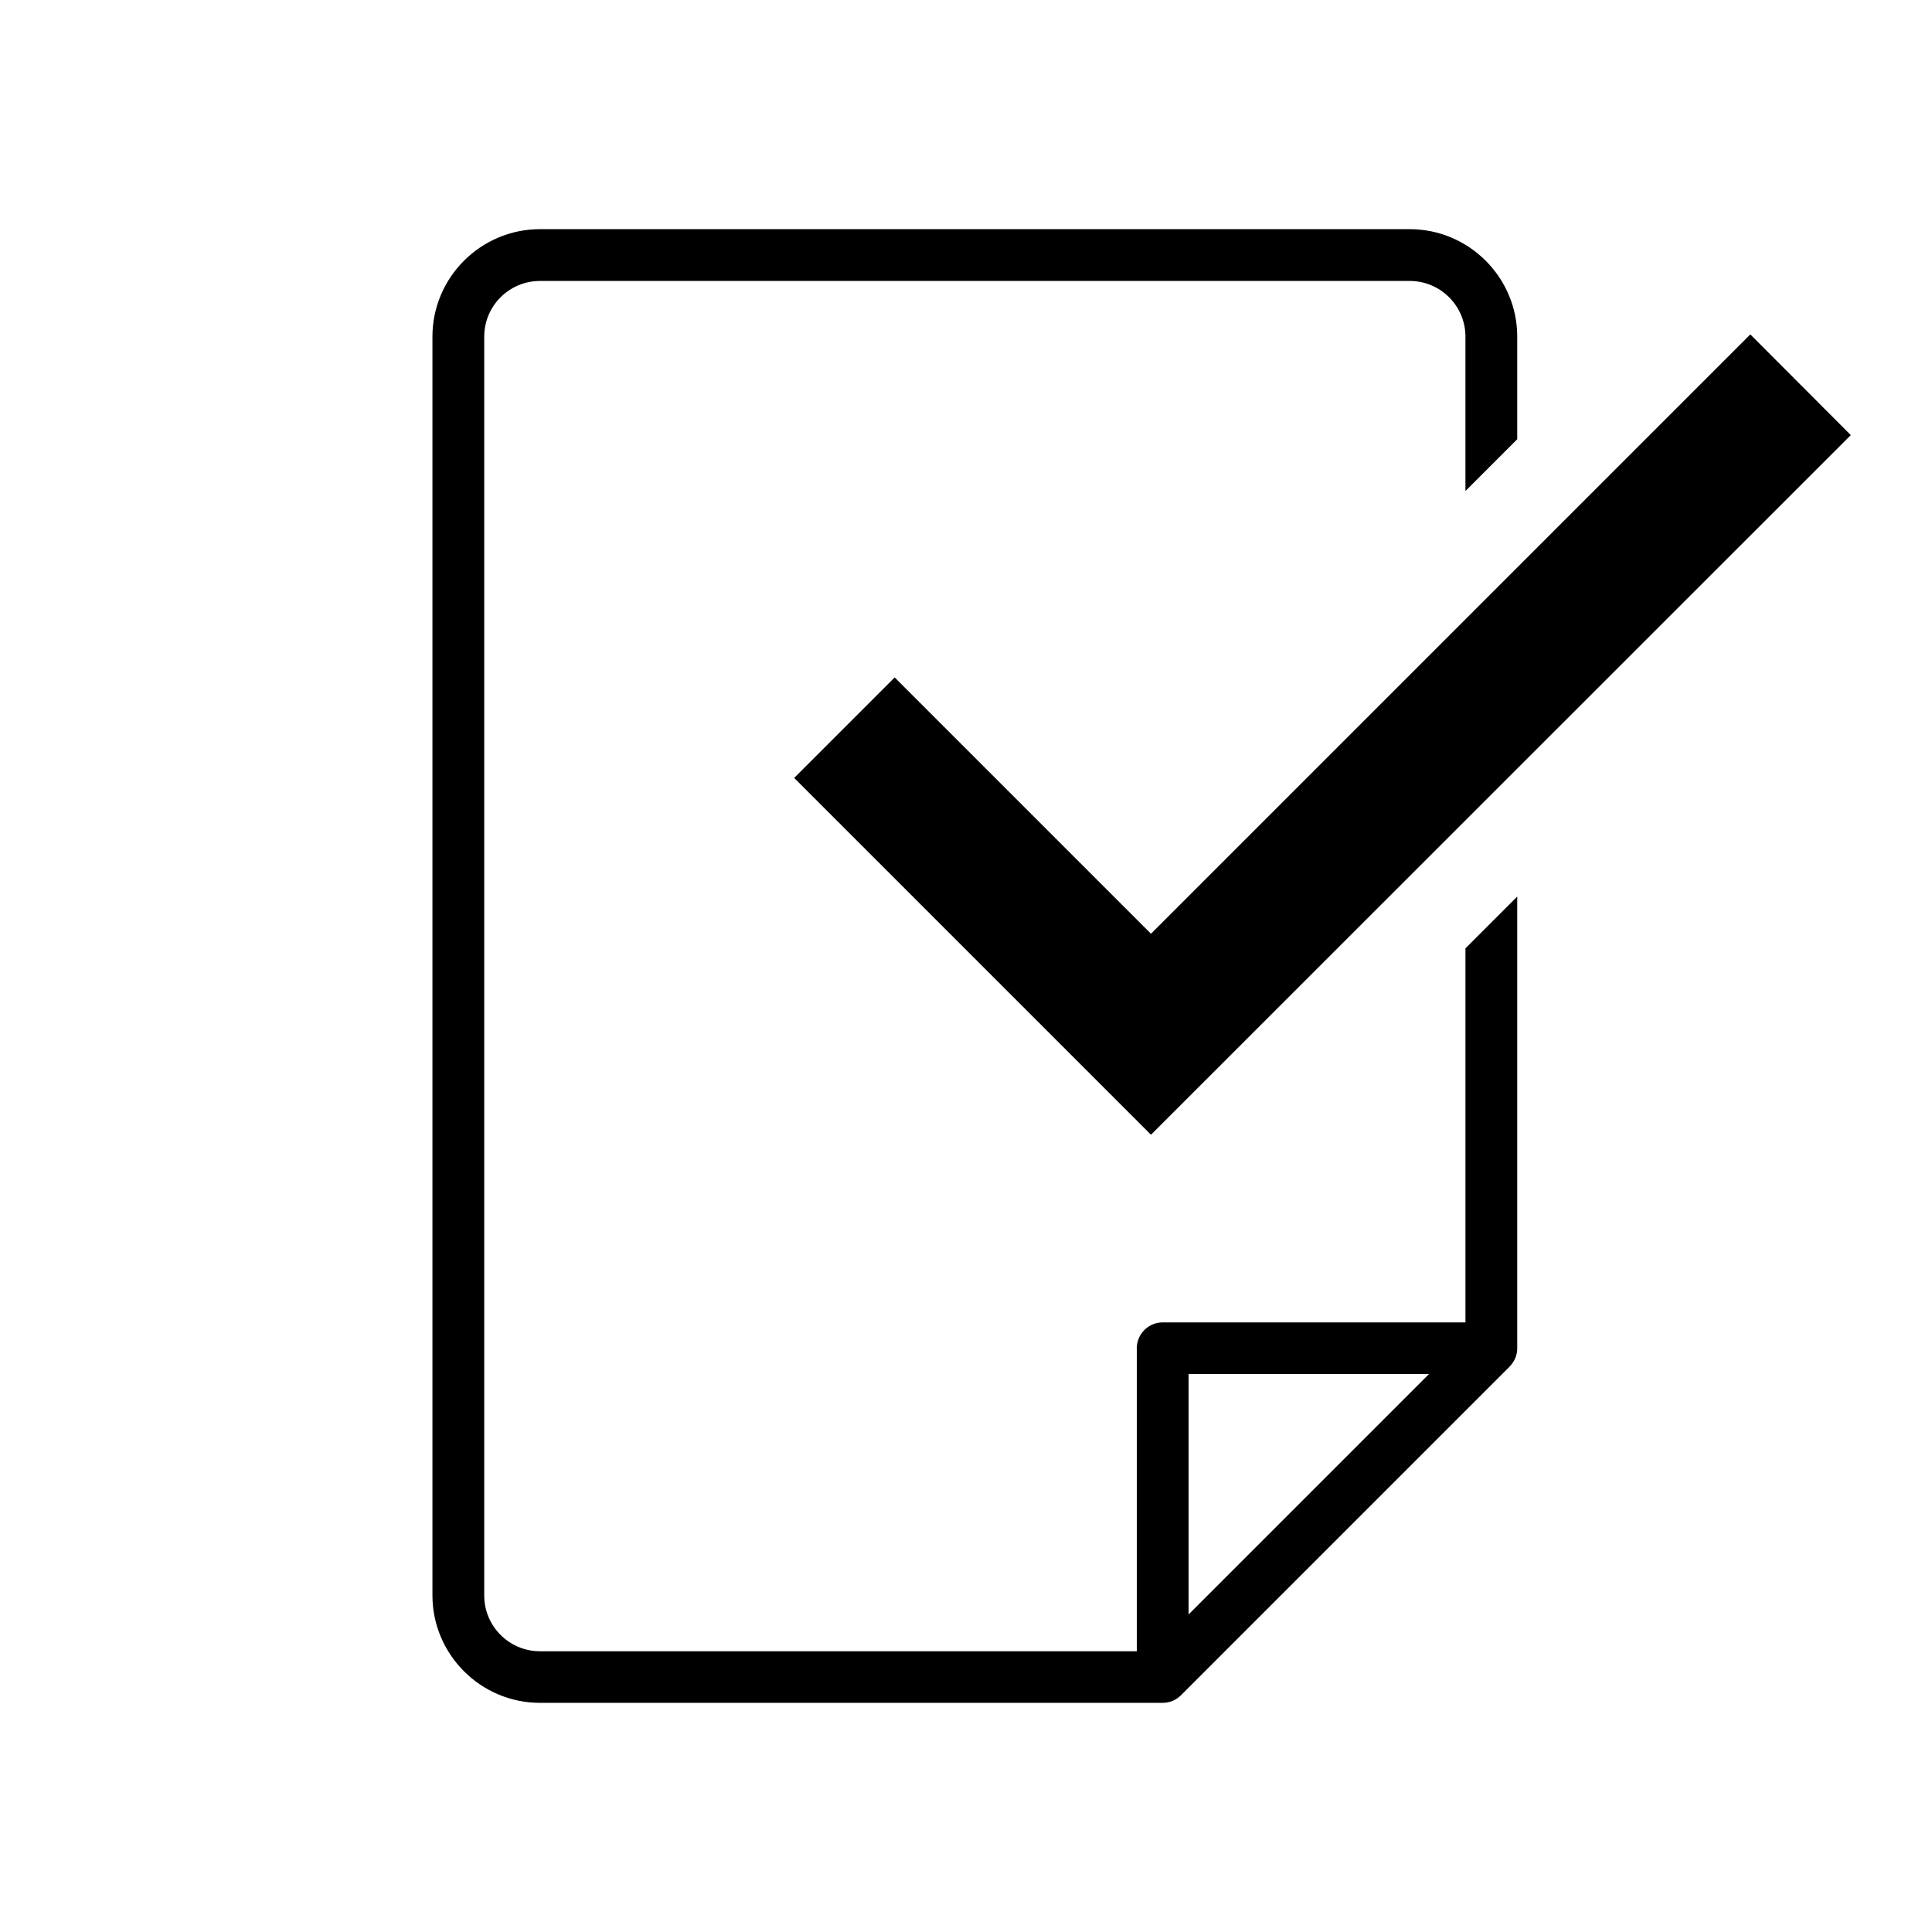 <?xml version="1.0" encoding="UTF-8"?><svg id="_レイヤー_2" xmlns="http://www.w3.org/2000/svg" xmlns:xlink="http://www.w3.org/1999/xlink" viewBox="0 0 94 94"><defs><style>.cls-1{fill:none;}</style><symbol id="_サポート2" viewBox="0 0 94 94"><path d="M71.31,64.34h-14.74c-.69,0-1.26.56-1.26,1.26v14.74h-29.04c-1.5,0-2.71-1.22-2.71-2.71V16.38c0-1.5,1.22-2.71,2.71-2.71h42.32c1.5,0,2.71,1.22,2.71,2.71v7.51l2.52-2.52v-4.99c0-2.88-2.35-5.23-5.23-5.23H26.27c-2.88,0-5.23,2.35-5.23,5.23v61.24c0,2.88,2.35,5.23,5.23,5.23h30.3c.35,0,.66-.14.89-.37l15.99-15.99s0,0,0,0c.04-.04.07-.08.1-.12.17-.21.27-.48.27-.77v-21.98l-2.52,2.52v18.21ZM57.83,78.55v-11.7h11.7l-11.7,11.7Z"/><polygon points="43.53 32.96 38.64 37.85 56 55.21 90.05 21.17 85.16 16.27 56 45.43 43.53 32.96"/><rect class="cls-1" width="94" height="94"/></symbol></defs><g id="_レイアウト"><use width="94" height="94" xlink:href="#_サポート2"/></g></svg>